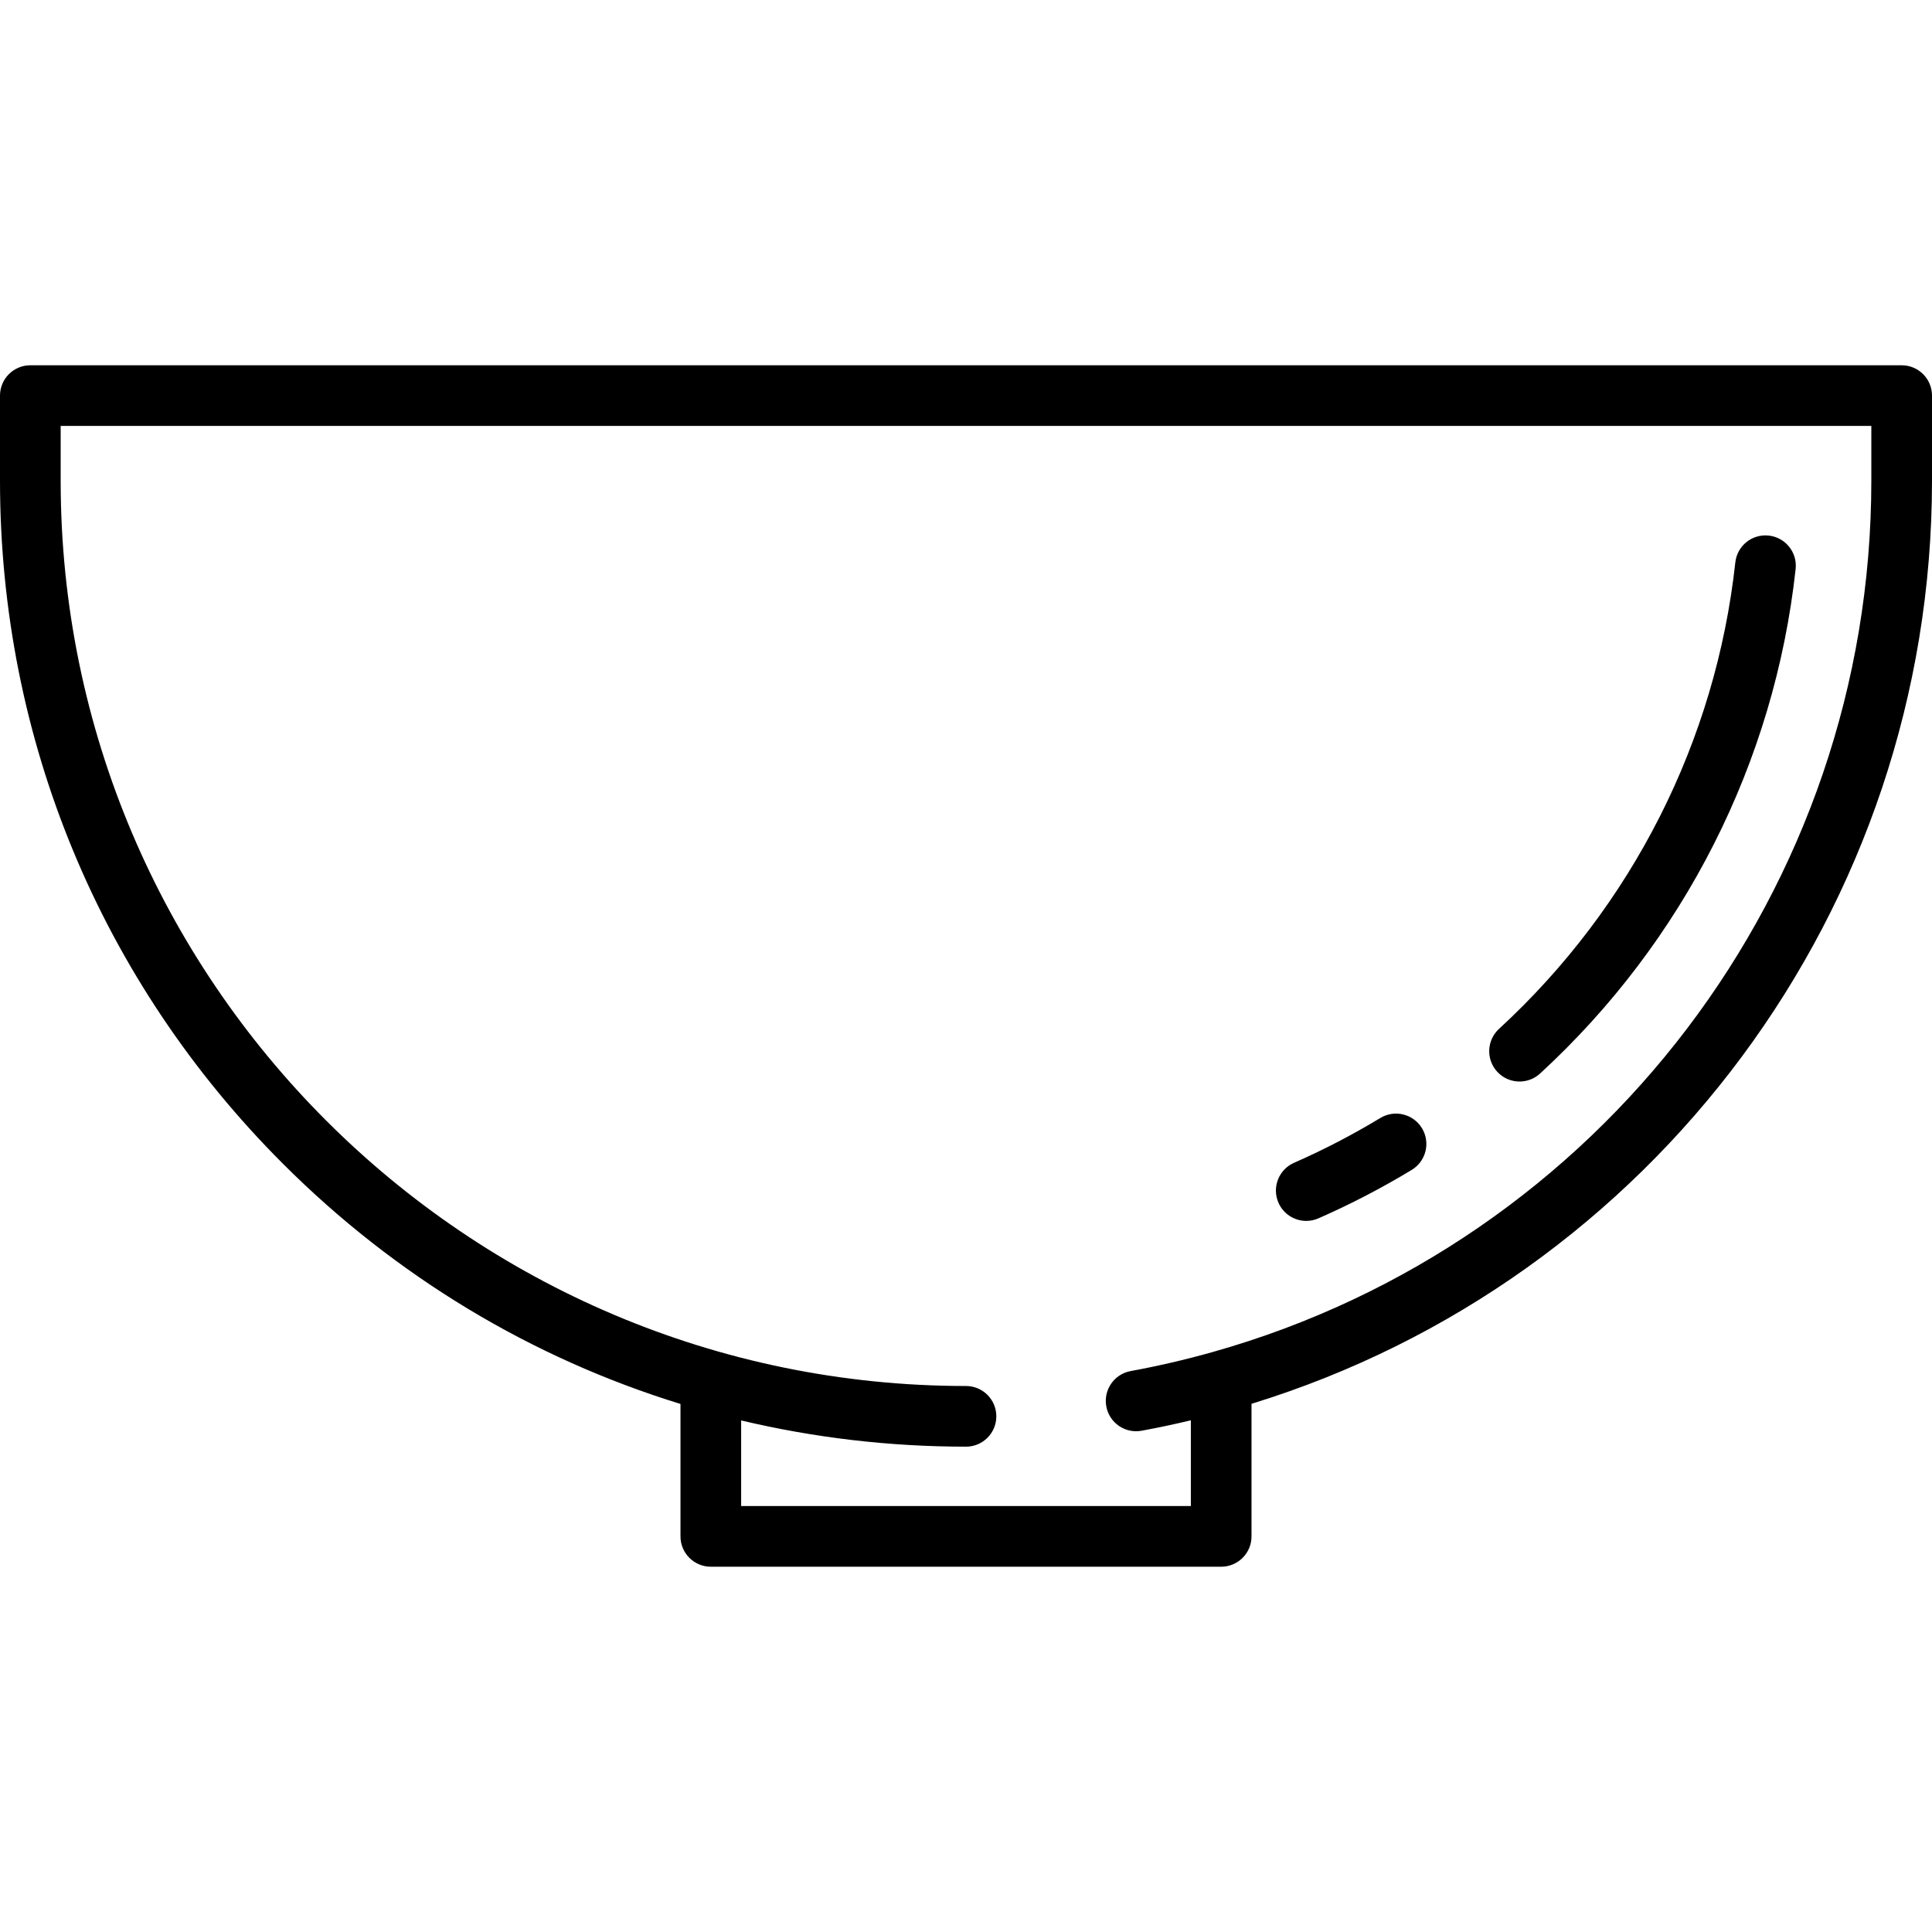 <?xml version="1.0" encoding="iso-8859-1"?>
<!-- Uploaded to: SVG Repo, www.svgrepo.com, Generator: SVG Repo Mixer Tools -->
<!DOCTYPE svg PUBLIC "-//W3C//DTD SVG 1.1//EN" "http://www.w3.org/Graphics/SVG/1.1/DTD/svg11.dtd">
<svg fill="#000000" height="800px" width="800px" version="1.1" id="Capa_1" xmlns="http://www.w3.org/2000/svg" xmlns:xlink="http://www.w3.org/1999/xlink" 
	 viewBox="0 0 477.689 477.689" xml:space="preserve">
<path d="M470.189,90.314H7.5c-4.142,0-7.5,3.358-7.5,7.5v21.032c0,63.798,24.844,123.777,69.956,168.888
	c27.937,27.937,61.578,48.09,98.294,59.395v32.746c0,4.142,3.358,7.5,7.5,7.5h126.188c4.143,0,7.5-3.358,7.5-7.5v-32.782
	c98.974-30.45,168.251-122.381,168.251-228.247V97.814C477.689,93.672,474.332,90.314,470.189,90.314z M462.689,118.846
	c0,101.016-67.293,188.495-162.737,215.408c-0.117,0.032-0.234,0.063-0.348,0.101c-6.556,1.837-13.243,3.394-20.051,4.644
	c-4.073,0.748-6.77,4.657-6.021,8.731c0.749,4.074,4.655,6.771,8.732,6.021c4.102-0.753,8.157-1.621,12.175-2.576v21.199H183.25
	v-21.17c18.002,4.272,36.627,6.485,55.594,6.485c4.143,0,7.5-3.358,7.5-7.5s-3.357-7.5-7.5-7.5
	C115.417,342.69,15,242.274,15,118.846v-13.532h447.689V118.846z M316.105,297.384c-1.664-3.793,0.062-8.217,3.854-9.882
	c7.313-3.209,14.487-6.935,21.326-11.077c3.541-2.146,8.153-1.013,10.3,2.53c2.146,3.543,1.013,8.155-2.53,10.3
	c-7.396,4.479-15.158,8.511-23.068,11.982c-0.98,0.43-2.004,0.634-3.01,0.634C320.091,301.872,317.34,300.196,316.105,297.384z
	 M370.188,264.986c-2.804-3.049-2.604-7.794,0.444-10.597c32.855-30.209,53.605-71.166,58.427-115.325
	c0.45-4.117,4.134-7.091,8.271-6.641c4.117,0.449,7.091,4.152,6.642,8.27c-5.217,47.771-27.656,92.071-63.187,124.739
	c-1.44,1.325-3.26,1.979-5.074,1.979C373.686,267.41,371.667,266.594,370.188,264.986z"/>
</svg>